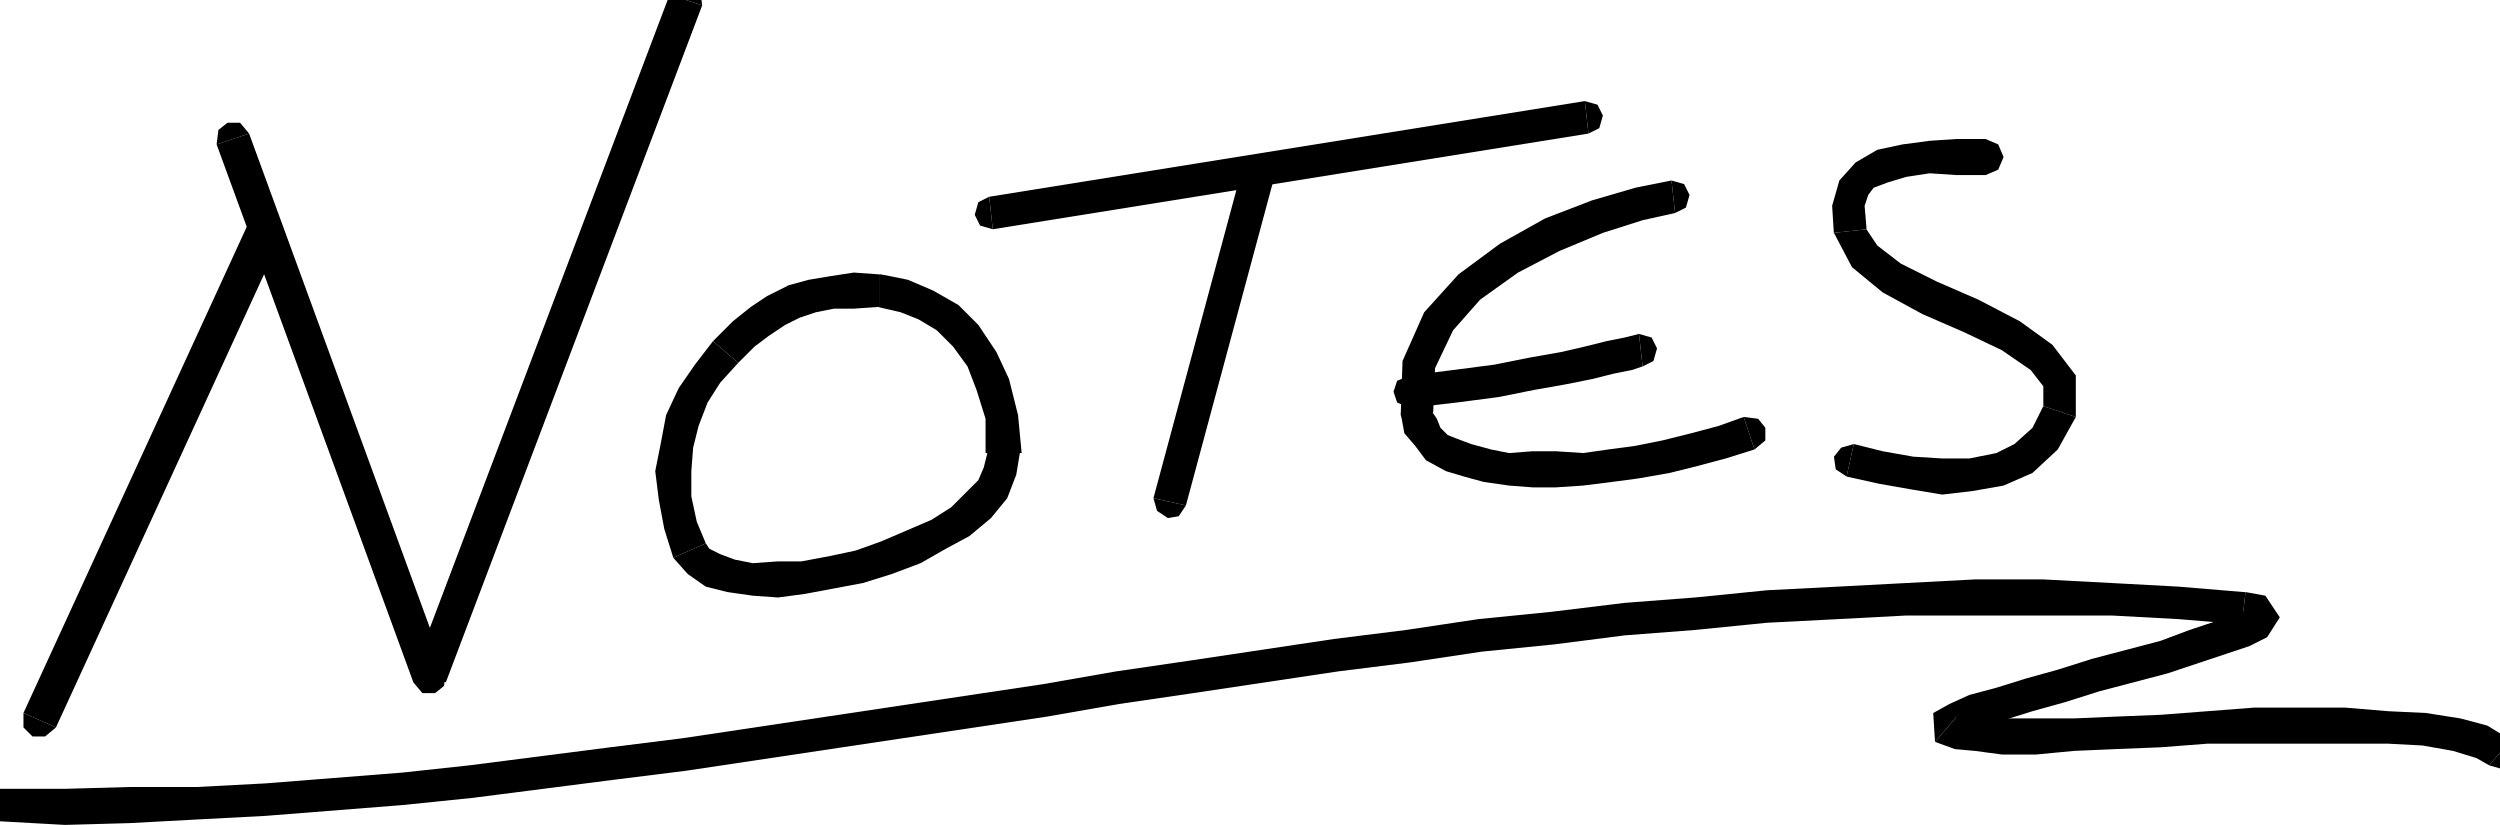 <svg xmlns="http://www.w3.org/2000/svg" width="132.96" height="43.872" fill-rule="evenodd" stroke-linecap="round" preserveAspectRatio="none" viewBox="0 0 1385 457"><style>.pen1{stroke:none}.brush2{fill:#000}</style><path fill-rule="nonzero" d="M155 133v-8l-5-5-7-1-6 6z" class="pen1 brush2"/><path fill-rule="nonzero" d="m22 399 9 4 124-270-18-8L13 395l9 4z" class="pen1 brush2"/><path fill-rule="nonzero" d="M13 395v8l5 5h7l6-5zM138 74l-5-6h-7l-5 4-1 8z" class="pen1 brush2"/><path fill-rule="nonzero" d="M229 372h18L138 74l-18 6 109 298h18-18l5 6h7l5-4 1-8z" class="pen1 brush2"/><path fill-rule="nonzero" d="m380 0-9-3-142 375 18 6L389 3l-9-3z" class="pen1 brush2"/><path fill-rule="nonzero" d="m389 3-1-8-5-4h-7l-5 6zm20 198 9-9 8-6 9-6 8-4 9-3 10-2h11l14-1v-18l-14-1-13 2-12 2-11 3-12 6-9 6-10 8-11 11z" class="pen1 brush2"/><path fill-rule="nonzero" d="m391 301-5-12-3-14v-14l1-13 3-12 5-13 7-11 10-11-14-12-10 13-9 13-7 15-3 16-3 15 2 16 3 16 5 16z" class="pen1 brush2"/><path fill-rule="nonzero" d="M546 251h1l-2 8-3 7-7 7-8 8-11 7-14 6-14 6-14 5-14 3-16 3h-13l-14 1-10-2-8-3-6-3-2-3-18 8 8 9 10 7 12 3 14 2 14 1 15-2 16-3 16-3 16-5 16-6 14-8 13-7 12-10 9-11 5-13 2-12h1zm-59-81h-1l13 3 10 4 10 6 9 9 8 11 5 13 5 16v19h20l-2-21-5-20-7-15-10-15-11-11-14-8-14-6-15-3h-1zm219-72-2-7-5-4-7 1-4 6z" class="pen1 brush2"/><path fill-rule="nonzero" d="m648 278 9 2 49-182-18-4-49 182 9 2z" class="pen1 brush2"/><path fill-rule="nonzero" d="m639 276 2 7 6 4 6-1 4-6zm-91-167-6 3-2 7 3 6 7 2z" class="pen1 brush2"/><path fill-rule="nonzero" d="m879 65-1-9-330 53 2 18 330-53-1-9z" class="pen1 brush2"/><path fill-rule="nonzero" d="m880 74 6-3 2-7-3-6-7-2zm48 44 6-3 2-7-3-6-7-2z" class="pen1 brush2"/><path fill-rule="nonzero" d="M794 229v-1l1-24 10-21 15-17 21-15 23-12 24-10 22-7 18-4-2-18-20 4-24 7-26 10-25 14-23 17-19 21-12 27-1 30v-1 1l3 6 7 2 6-3 2-7z" class="pen1 brush2"/><path fill-rule="nonzero" d="m966 231-14 5-15 4-16 4-15 3-15 2-14 2-15-1h-13l-13 1-10-2-11-3-8-3-5-2-4-4-2-5-2-3h-18l2 11 6 7 6 8 11 6 10 3 11 3 14 2 13 1h13l15-1 16-2 15-2 17-3 16-4 15-4 16-5z" class="pen1 brush2"/><path fill-rule="nonzero" d="m972 249 6-5v-7l-4-5-8-1zm128-152 7-3 3-7-3-7-7-3zm-66 30v-1l-1-12 2-6 3-4 8-3 10-3 13-2 15 1h16V77h-16l-15 1-15 2-14 3-12 7-9 10-4 14 1 16v-1z" class="pen1 brush2"/><path fill-rule="nonzero" d="M1150 231v-23l-13-17-18-13-23-12-23-10-20-10-13-10-6-9-18 2 10 19 17 14 22 12 23 10 21 10 16 11 7 9v11z" class="pen1 brush2"/><path fill-rule="nonzero" d="m1023 264 18 4 17 3 18 3 17-2 17-3 16-7 14-13 10-18-18-6-6 12-10 9-10 5-15 3h-15l-16-1-17-3-16-4z" class="pen1 brush2"/><path fill-rule="nonzero" d="m1027 246-7 2-4 5 1 7 6 4zm-246-38-7 3-2 6 2 6 7 3zm127-23-8 2-10 2-12 3-13 3-17 3-20 4-23 3-24 3v18l26-3 23-3 20-4 17-3 15-3 12-3 10-2 6-2z" class="pen1 brush2"/><path fill-rule="nonzero" d="m910 203 6-3 2-7-3-6-7-2zM0 437l-7 3-2 6 2 6 7 3zm1244-109h-1l-36-3-37-2-38-2h-38l-38 2-38 2-39 2-40 4-39 3-41 5-40 4-40 6-40 5-40 6-40 6-41 6-40 7-40 6-40 6-40 6-40 6-40 6-40 5-39 5-39 5-37 4-38 3-38 3-38 2H72l-36 1H0v18l36 2 36-1 37-2 38-2 38-3 38-3 39-4 39-5 39-5 40-5 40-6 40-6 40-6 40-6 40-6 40-7 41-6 40-6 40-6 40-5 40-6 40-4 39-5 39-3 40-4 39-2 38-2h114l37 2 36 3h-1z" class="pen1 brush2"/><path fill-rule="nonzero" d="m1084 397 1 12 3-3 9-3 13-4 16-5 18-5 19-6 19-5 19-5 18-6 15-5 12-4 10-5 7-11-8-12-11-2-2 18 7 2-4-8 1-3-6 3-12 4-15 5-16 6-19 5-19 5-19 6-18 5-16 5-15 4-11 5-9 5 1 16z" class="pen1 brush2"/><path fill-rule="nonzero" d="m1391 410-13-8-15-4-19-3-21-1-24-2h-50l-26 2-26 2-25 1-23 1h-55l-9-1h-1l-12 14 11 4 11 1 15 2h19l21-2 23-1 25-1 26-2h100l19 1 17 3 13 4 7 4z" class="pen1 brush2"/><path fill-rule="nonzero" d="m1379 424 7 2 6-3 2-6-3-7z" class="pen1 brush2"/></svg>
